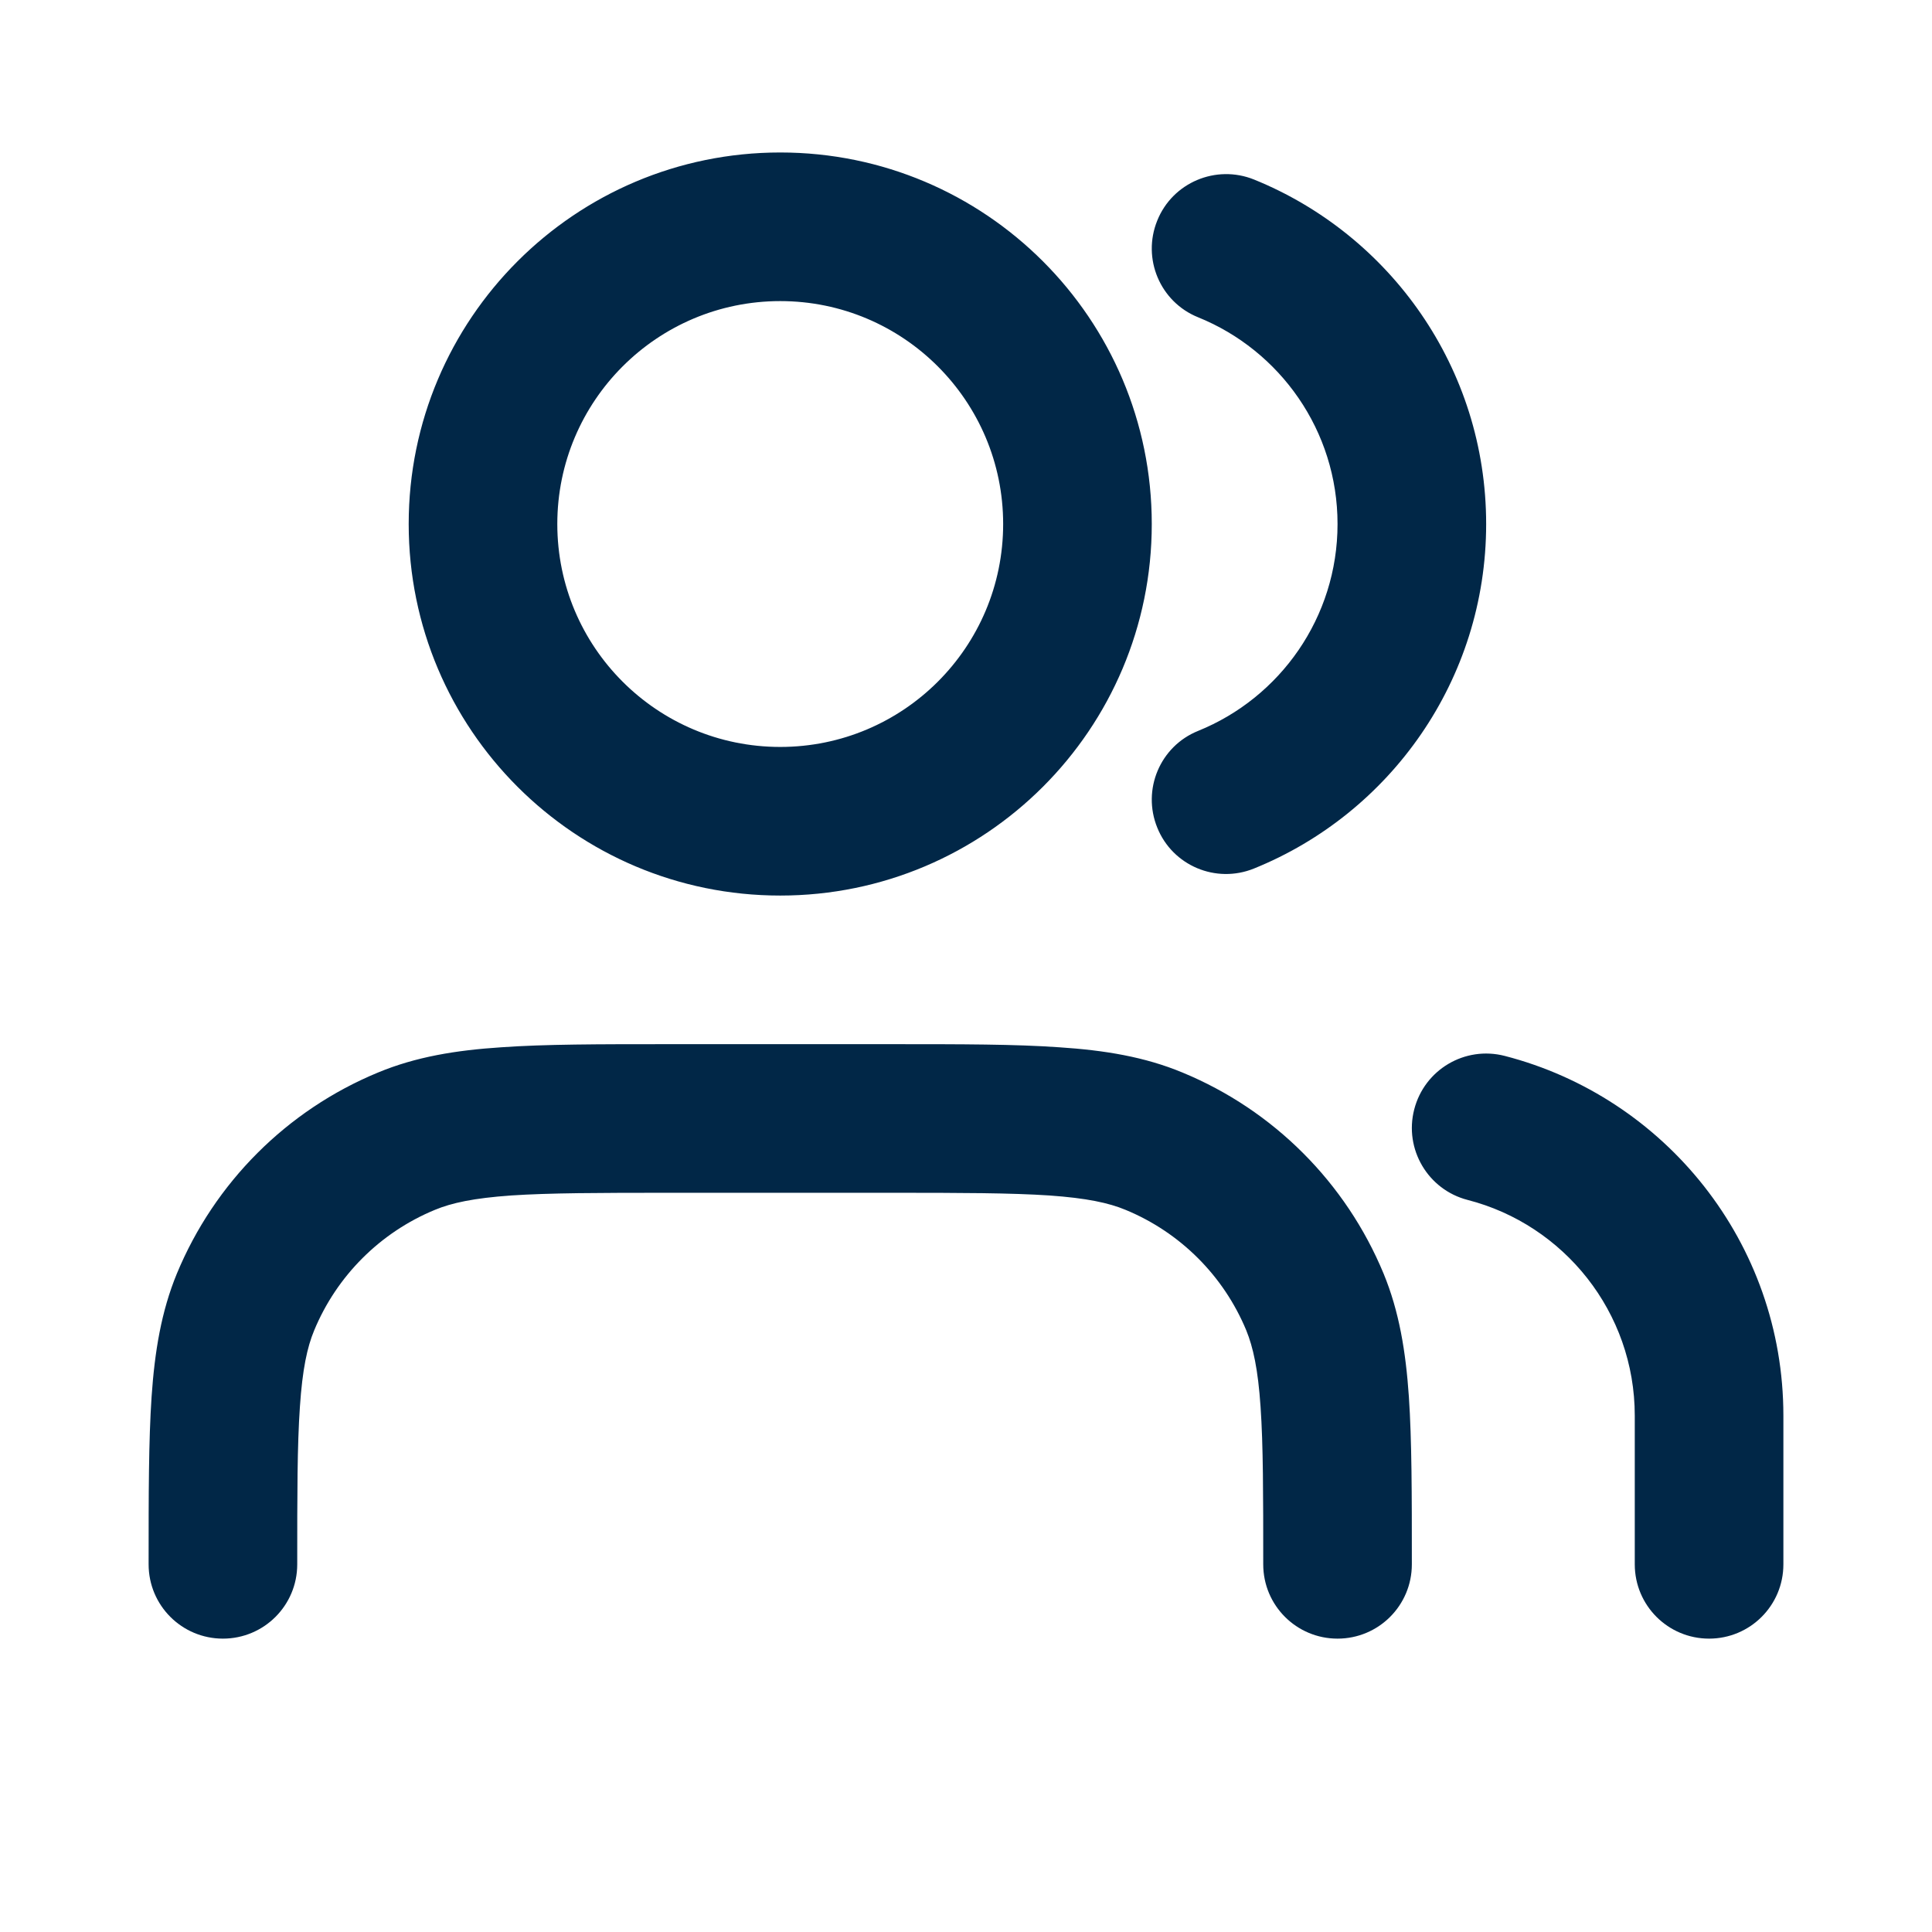 <svg width="13" height="13" viewBox="0 0 13 13" fill="none" xmlns="http://www.w3.org/2000/svg">
<path fill-rule="evenodd" clip-rule="evenodd" d="M5.25 2.026C4.422 2.026 3.75 2.698 3.75 3.526C3.75 4.355 4.422 5.026 5.25 5.026C6.078 5.026 6.75 4.355 6.75 3.526C6.75 2.698 6.078 2.026 5.25 2.026ZM2.75 3.526C2.75 2.146 3.869 1.026 5.25 1.026C6.631 1.026 7.75 2.146 7.75 3.526C7.75 4.907 6.631 6.026 5.25 6.026C3.869 6.026 2.75 4.907 2.75 3.526ZM7.787 1.484C7.89 1.228 8.182 1.105 8.438 1.208C9.353 1.579 10 2.476 10 3.526C10 4.576 9.353 5.474 8.438 5.844C8.182 5.948 7.89 5.825 7.787 5.569C7.683 5.313 7.806 5.021 8.062 4.918C8.613 4.695 9 4.155 9 3.526C9 2.898 8.613 2.358 8.062 2.135C7.806 2.032 7.683 1.74 7.787 1.484ZM4.482 7.026H6.018C6.469 7.026 6.832 7.026 7.128 7.047C7.433 7.067 7.702 7.111 7.957 7.217C8.569 7.47 9.056 7.957 9.31 8.57C9.415 8.825 9.459 9.094 9.48 9.398C9.5 9.694 9.5 10.058 9.5 10.509V10.526C9.5 10.803 9.276 11.026 9 11.026C8.724 11.026 8.5 10.803 8.5 10.526C8.5 10.054 8.5 9.724 8.482 9.466C8.465 9.213 8.432 9.065 8.386 8.952C8.234 8.585 7.942 8.293 7.574 8.141C7.461 8.094 7.314 8.062 7.06 8.044C6.802 8.027 6.473 8.026 6 8.026H4.5C4.027 8.026 3.698 8.027 3.44 8.044C3.186 8.062 3.039 8.094 2.926 8.141C2.558 8.293 2.266 8.585 2.114 8.952C2.067 9.065 2.035 9.213 2.018 9.466C2 9.724 2 10.054 2 10.526C2 10.803 1.776 11.026 1.5 11.026C1.224 11.026 1 10.803 1 10.526L1 10.509C1 10.058 1 9.694 1.02 9.398C1.041 9.094 1.085 8.825 1.19 8.57C1.444 7.957 1.931 7.47 2.543 7.217C2.798 7.111 3.067 7.067 3.372 7.047C3.668 7.026 4.031 7.026 4.482 7.026ZM9.516 7.465C9.585 7.197 9.857 7.036 10.125 7.105C11.203 7.383 12 8.361 12 9.526V10.526C12 10.803 11.776 11.026 11.5 11.026C11.224 11.026 11 10.803 11 10.526V9.526C11 8.828 10.522 8.24 9.875 8.074C9.608 8.005 9.447 7.732 9.516 7.465Z" fill="#012747"/>
</svg>
